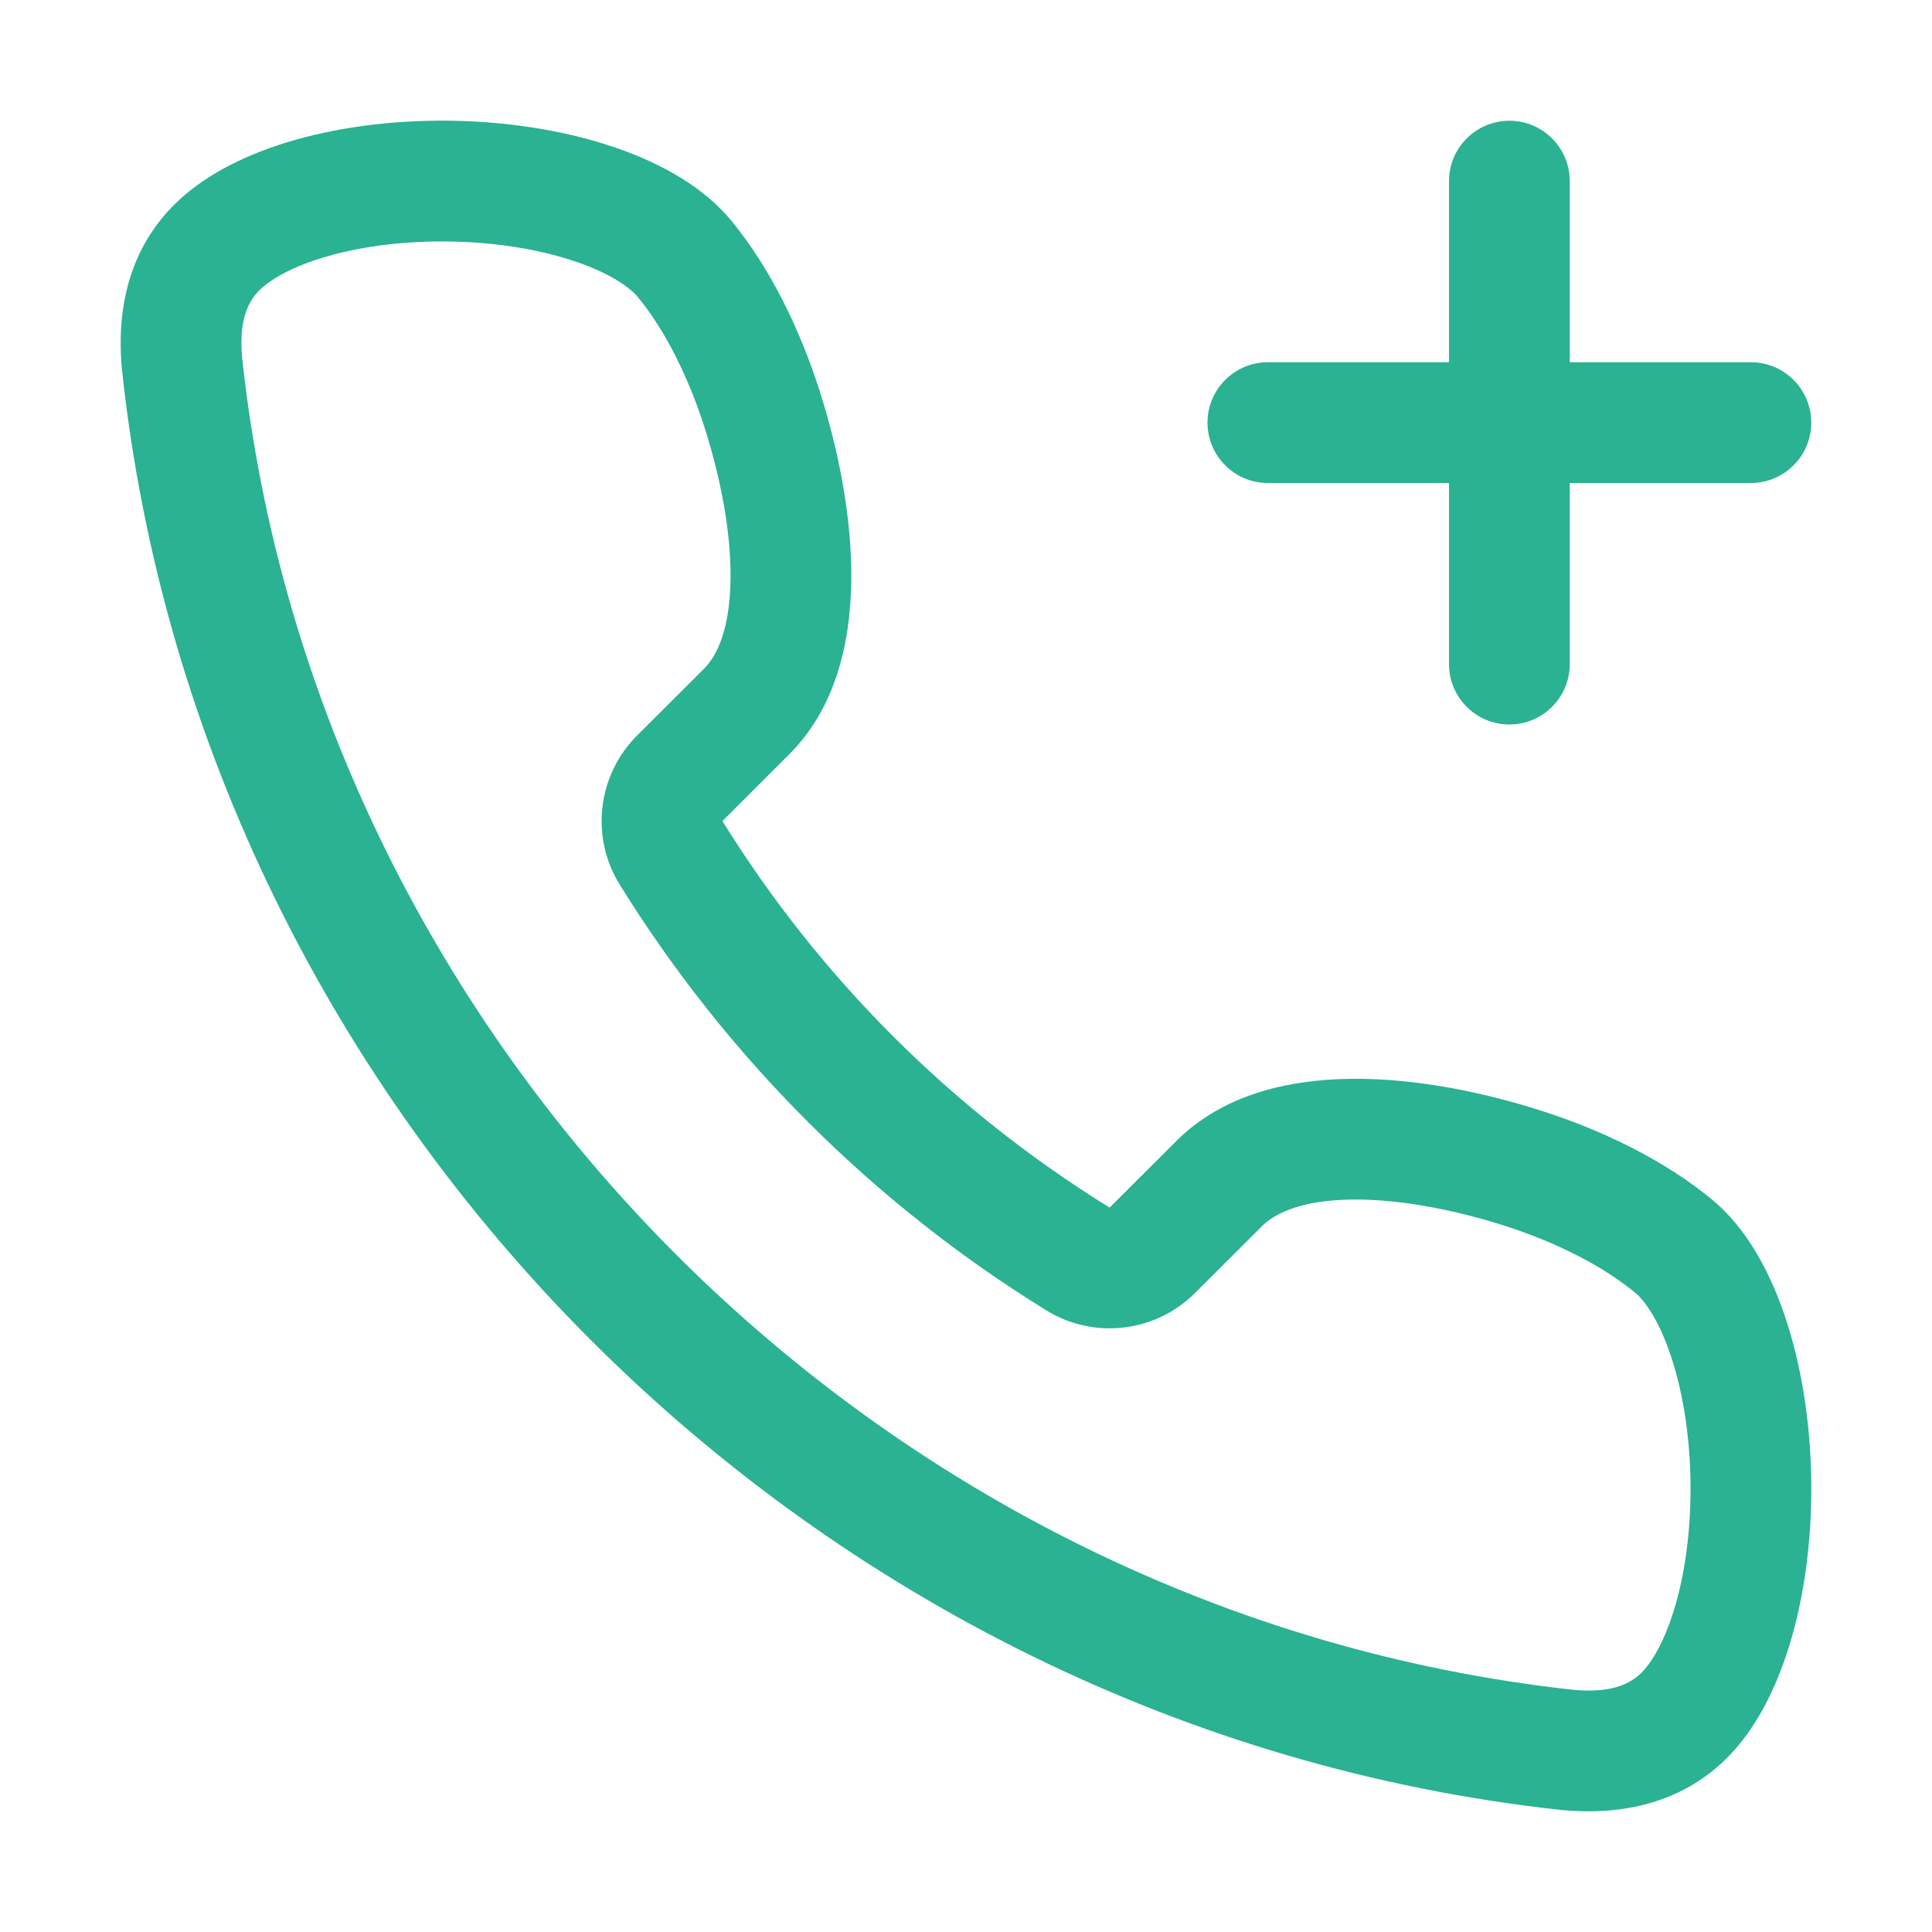 <svg width="24" height="24" viewBox="0 0 24 24" fill="none" xmlns="http://www.w3.org/2000/svg">
<path fill-rule="evenodd" clip-rule="evenodd" d="M19.401 22.485C10.092 21.476 2.504 13.886 1.515 4.59L1.514 4.579C1.438 3.749 1.654 3.062 2.148 2.559C3.61 1.07 7.787 1.168 9.081 2.737C9.567 3.325 9.941 4.095 10.189 4.878C10.614 6.222 10.919 8.245 9.812 9.362L9.809 9.365L8.974 10.199C10.183 12.15 11.83 13.793 13.784 15.001L14.62 14.167L14.623 14.164C15.747 13.055 17.781 13.363 19.131 13.793C19.918 14.043 20.69 14.421 21.279 14.911C22.834 16.209 22.923 20.397 21.44 21.851C20.936 22.346 20.247 22.561 19.415 22.486L19.401 22.485ZM8.747 8.306C8.917 8.134 9.068 7.8 9.075 7.188C9.082 6.589 8.943 5.914 8.759 5.331C8.551 4.674 8.254 4.091 7.924 3.691C7.837 3.585 7.611 3.409 7.167 3.255C6.739 3.107 6.206 3.015 5.64 3.001C5.075 2.987 4.529 3.052 4.076 3.181C3.609 3.314 3.34 3.486 3.218 3.61C3.091 3.739 2.966 3.96 3.007 4.433C3.921 13.02 10.947 20.053 19.55 20.992C20.033 21.036 20.259 20.909 20.39 20.78C20.512 20.661 20.683 20.393 20.817 19.925C20.946 19.472 21.012 18.924 20.999 18.356C20.987 17.789 20.896 17.253 20.749 16.823C20.597 16.376 20.421 16.15 20.318 16.063C19.919 15.731 19.336 15.432 18.676 15.222C18.09 15.036 17.411 14.896 16.807 14.901C16.191 14.907 15.853 15.059 15.678 15.23L15.677 15.232L14.844 16.063C14.352 16.554 13.587 16.642 12.996 16.277C10.844 14.948 9.031 13.138 7.699 10.99C7.331 10.397 7.421 9.63 7.914 9.137L8.747 8.306Z" fill="#2AB292"/>
<path fill-rule="evenodd" clip-rule="evenodd" d="M18.75 1.5C19.164 1.5 19.5 1.836 19.5 2.25V4.5H21.75C22.164 4.5 22.5 4.836 22.5 5.25C22.5 5.664 22.164 6 21.75 6H19.5V8.25C19.5 8.664 19.164 9 18.75 9C18.336 9 18 8.664 18 8.25V6H15.75C15.336 6 15 5.664 15 5.25C15 4.836 15.336 4.5 15.75 4.5H18V2.25C18 1.836 18.336 1.5 18.75 1.5Z" fill="#2AB292"/>
</svg>
